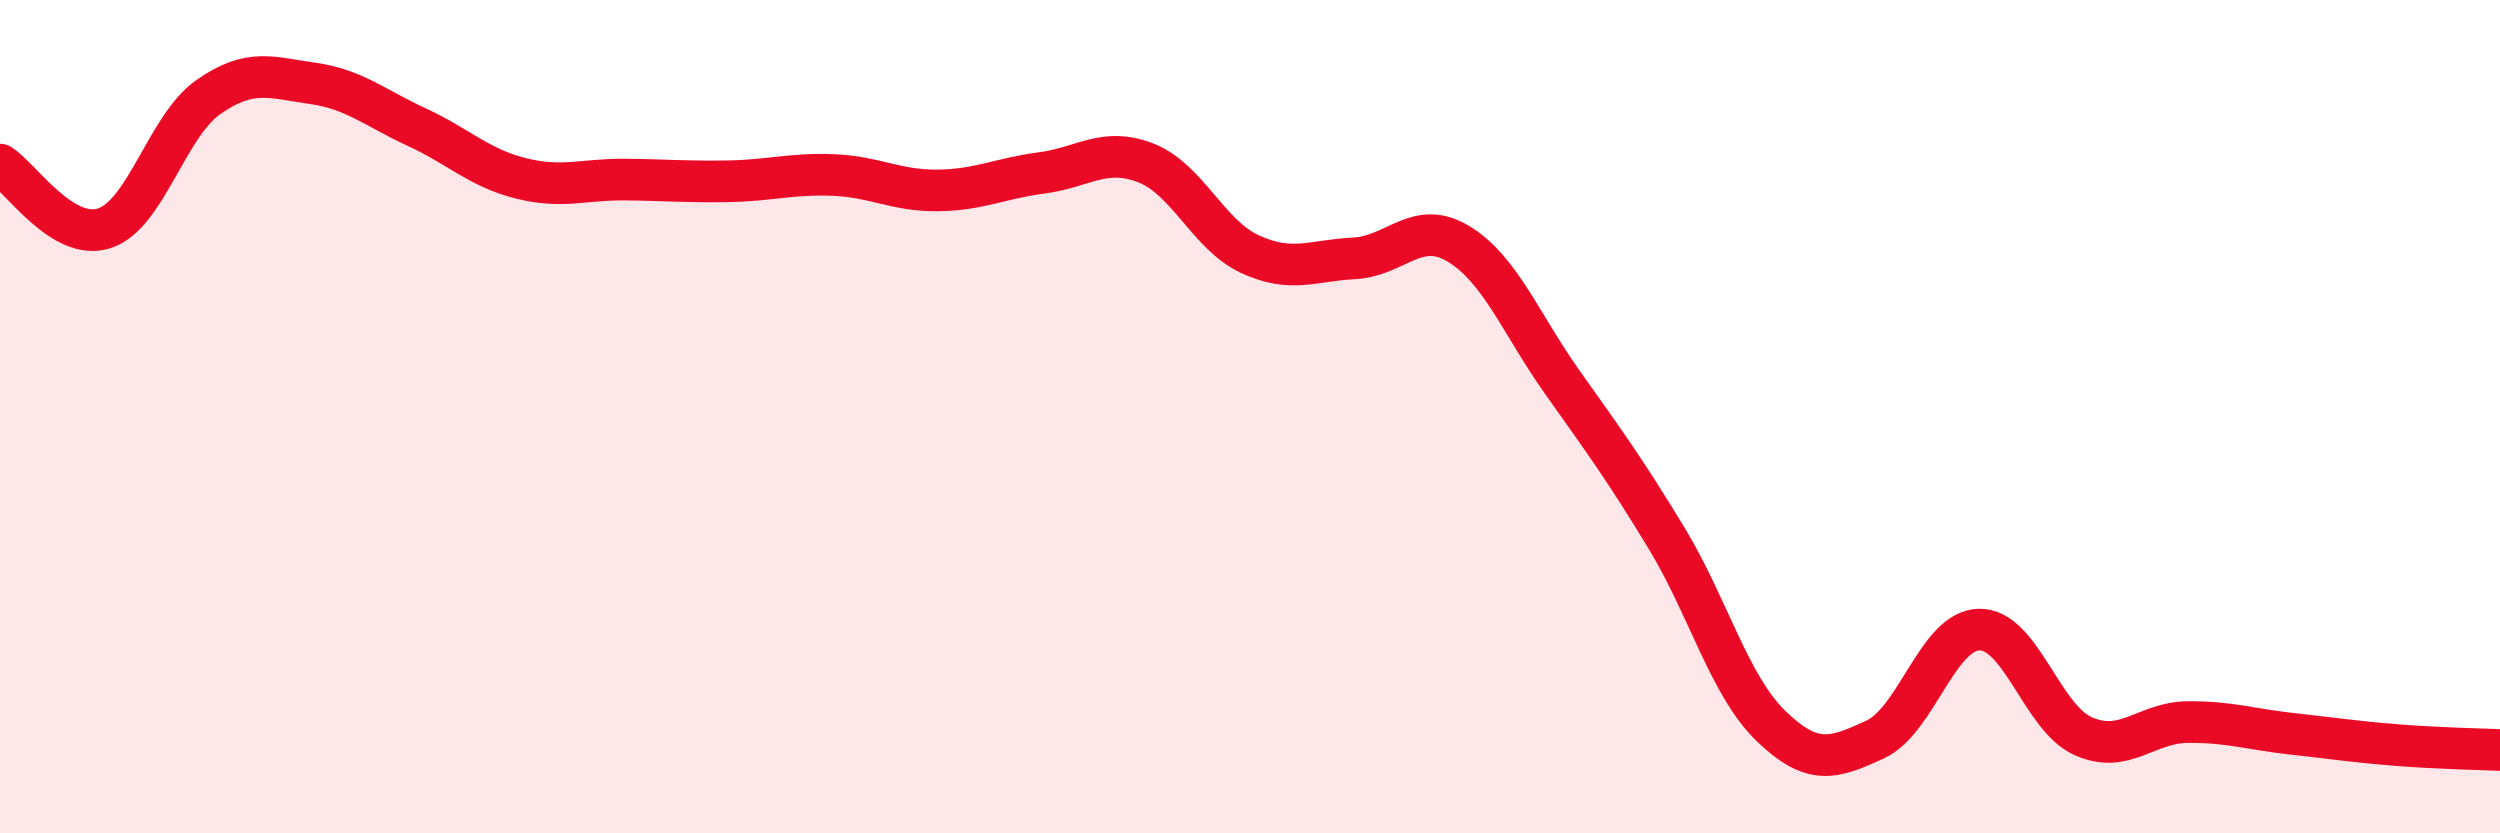 
    <svg width="60" height="20" viewBox="0 0 60 20" xmlns="http://www.w3.org/2000/svg">
      <path
        d="M 0,3.95 C 0.5,4.26 1.5,5.8 2.5,5.48 C 3.5,5.16 4,3.03 5,2.33 C 6,1.63 6.5,1.86 7.5,2 C 8.5,2.14 9,2.59 10,3.05 C 11,3.51 11.5,4.03 12.5,4.28 C 13.5,4.53 14,4.3 15,4.31 C 16,4.32 16.5,4.37 17.5,4.35 C 18.5,4.33 19,4.16 20,4.2 C 21,4.24 21.5,4.58 22.5,4.57 C 23.5,4.56 24,4.28 25,4.15 C 26,4.02 26.5,3.52 27.5,3.91 C 28.5,4.3 29,5.64 30,6.1 C 31,6.56 31.5,6.25 32.5,6.2 C 33.5,6.15 34,5.25 35,5.85 C 36,6.45 36.5,7.77 37.5,9.18 C 38.5,10.59 39,11.27 40,12.92 C 41,14.57 41.5,16.45 42.5,17.42 C 43.5,18.39 44,18.21 45,17.75 C 46,17.29 46.5,15.13 47.5,15.11 C 48.5,15.09 49,17.23 50,17.67 C 51,18.11 51.5,17.34 52.5,17.33 C 53.5,17.32 54,17.5 55,17.61 C 56,17.72 56.5,17.8 57.5,17.88 C 58.5,17.96 59.5,17.98 60,18L60 20L0 20Z"
        fill="#EB0A25"
        opacity="0.1"
        stroke-linecap="round"
        stroke-linejoin="round"
      />
      <path
        d="M 0,3.95 C 0.5,4.26 1.5,5.8 2.5,5.48 C 3.5,5.16 4,3.03 5,2.33 C 6,1.63 6.5,1.86 7.5,2 C 8.5,2.14 9,2.59 10,3.05 C 11,3.51 11.5,4.03 12.5,4.28 C 13.5,4.53 14,4.3 15,4.31 C 16,4.32 16.5,4.37 17.5,4.35 C 18.5,4.33 19,4.16 20,4.2 C 21,4.24 21.5,4.58 22.5,4.57 C 23.5,4.56 24,4.28 25,4.15 C 26,4.02 26.5,3.52 27.5,3.91 C 28.5,4.3 29,5.64 30,6.1 C 31,6.56 31.5,6.25 32.5,6.2 C 33.5,6.15 34,5.25 35,5.85 C 36,6.45 36.5,7.77 37.5,9.18 C 38.5,10.59 39,11.27 40,12.92 C 41,14.57 41.5,16.45 42.5,17.42 C 43.5,18.39 44,18.21 45,17.75 C 46,17.29 46.5,15.13 47.5,15.11 C 48.5,15.09 49,17.23 50,17.67 C 51,18.11 51.5,17.34 52.5,17.33 C 53.5,17.32 54,17.5 55,17.61 C 56,17.72 56.5,17.8 57.5,17.88 C 58.5,17.96 59.5,17.98 60,18"
        stroke="#EB0A25"
        stroke-width="1"
        fill="none"
        stroke-linecap="round"
        stroke-linejoin="round"
      />
    </svg>
  